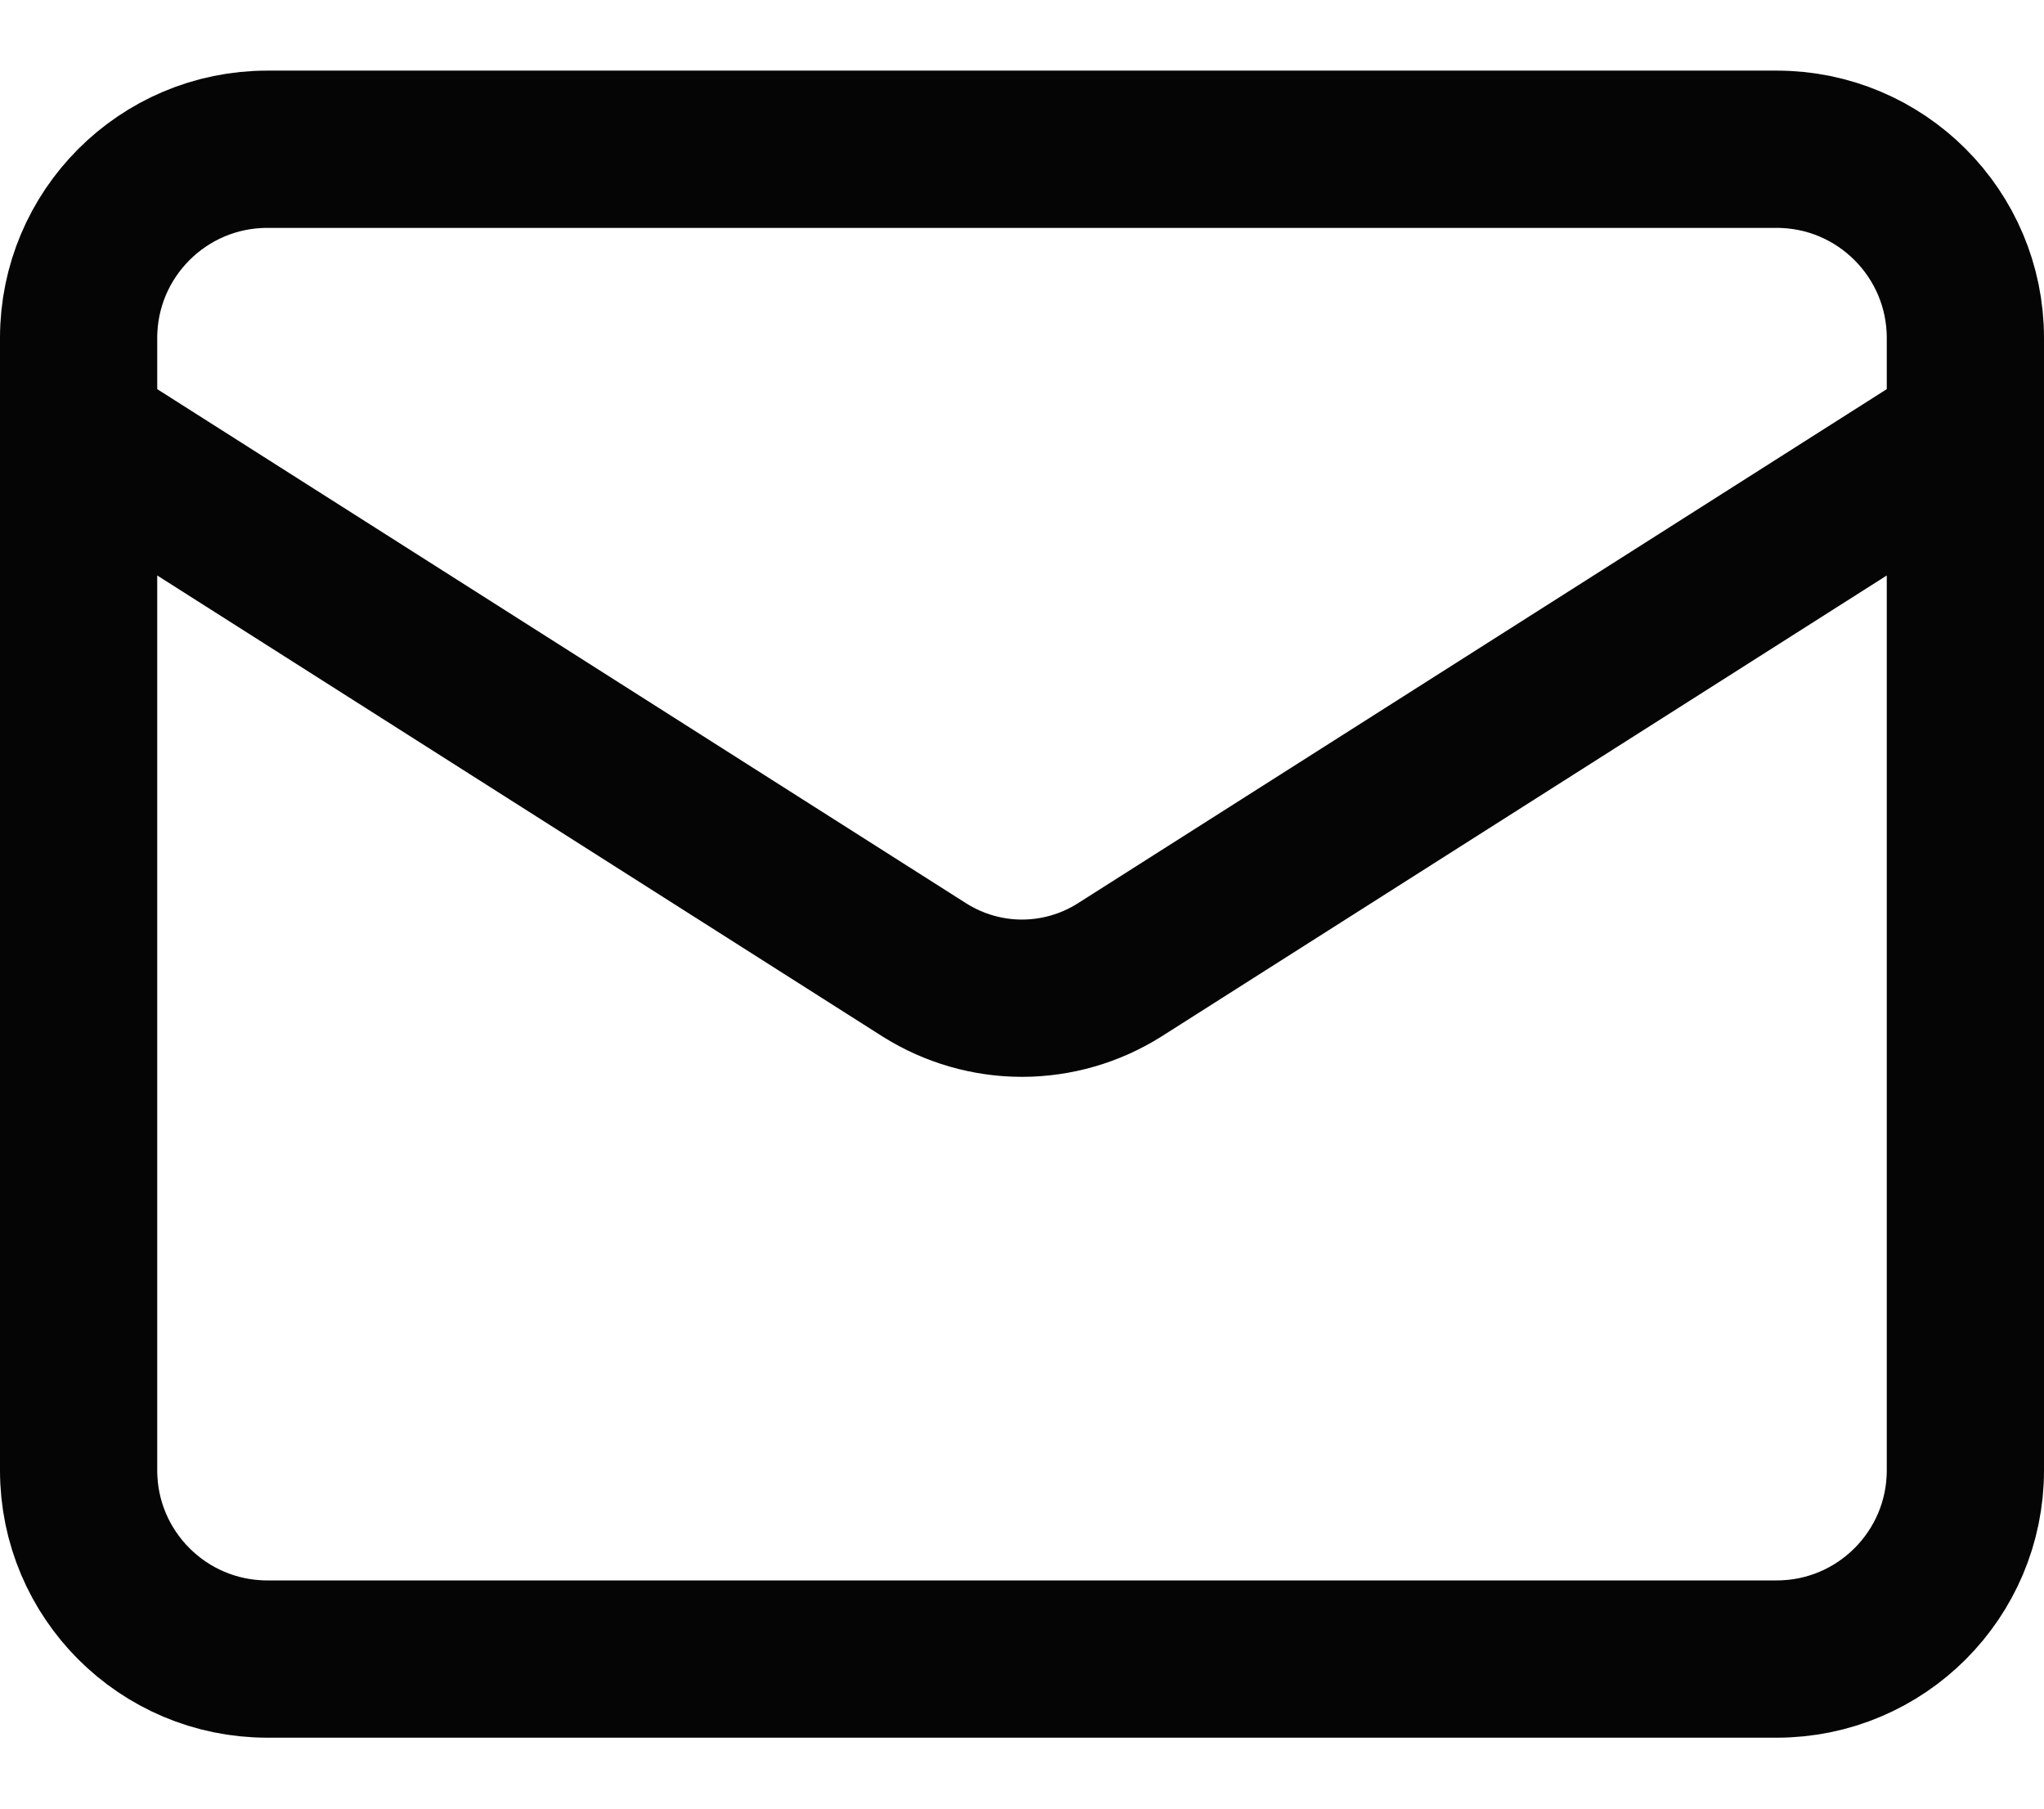 <svg width="26" height="23" viewBox="0 0 26 23" fill="none" xmlns="http://www.w3.org/2000/svg">
<path d="M25 5.498L14.236 12.338C13.866 12.57 13.437 12.694 13 12.694C12.563 12.694 12.134 12.57 11.764 12.338L1 5.498M3.4 1.898H22.6C23.925 1.898 25 2.973 25 4.298V18.698C25 20.024 23.925 21.098 22.6 21.098H3.4C2.075 21.098 1 20.024 1 18.698V4.298C1 2.973 2.075 1.898 3.4 1.898Z" stroke="#050505" stroke-width="2" stroke-linecap="round" stroke-linejoin="round"/>
</svg>
